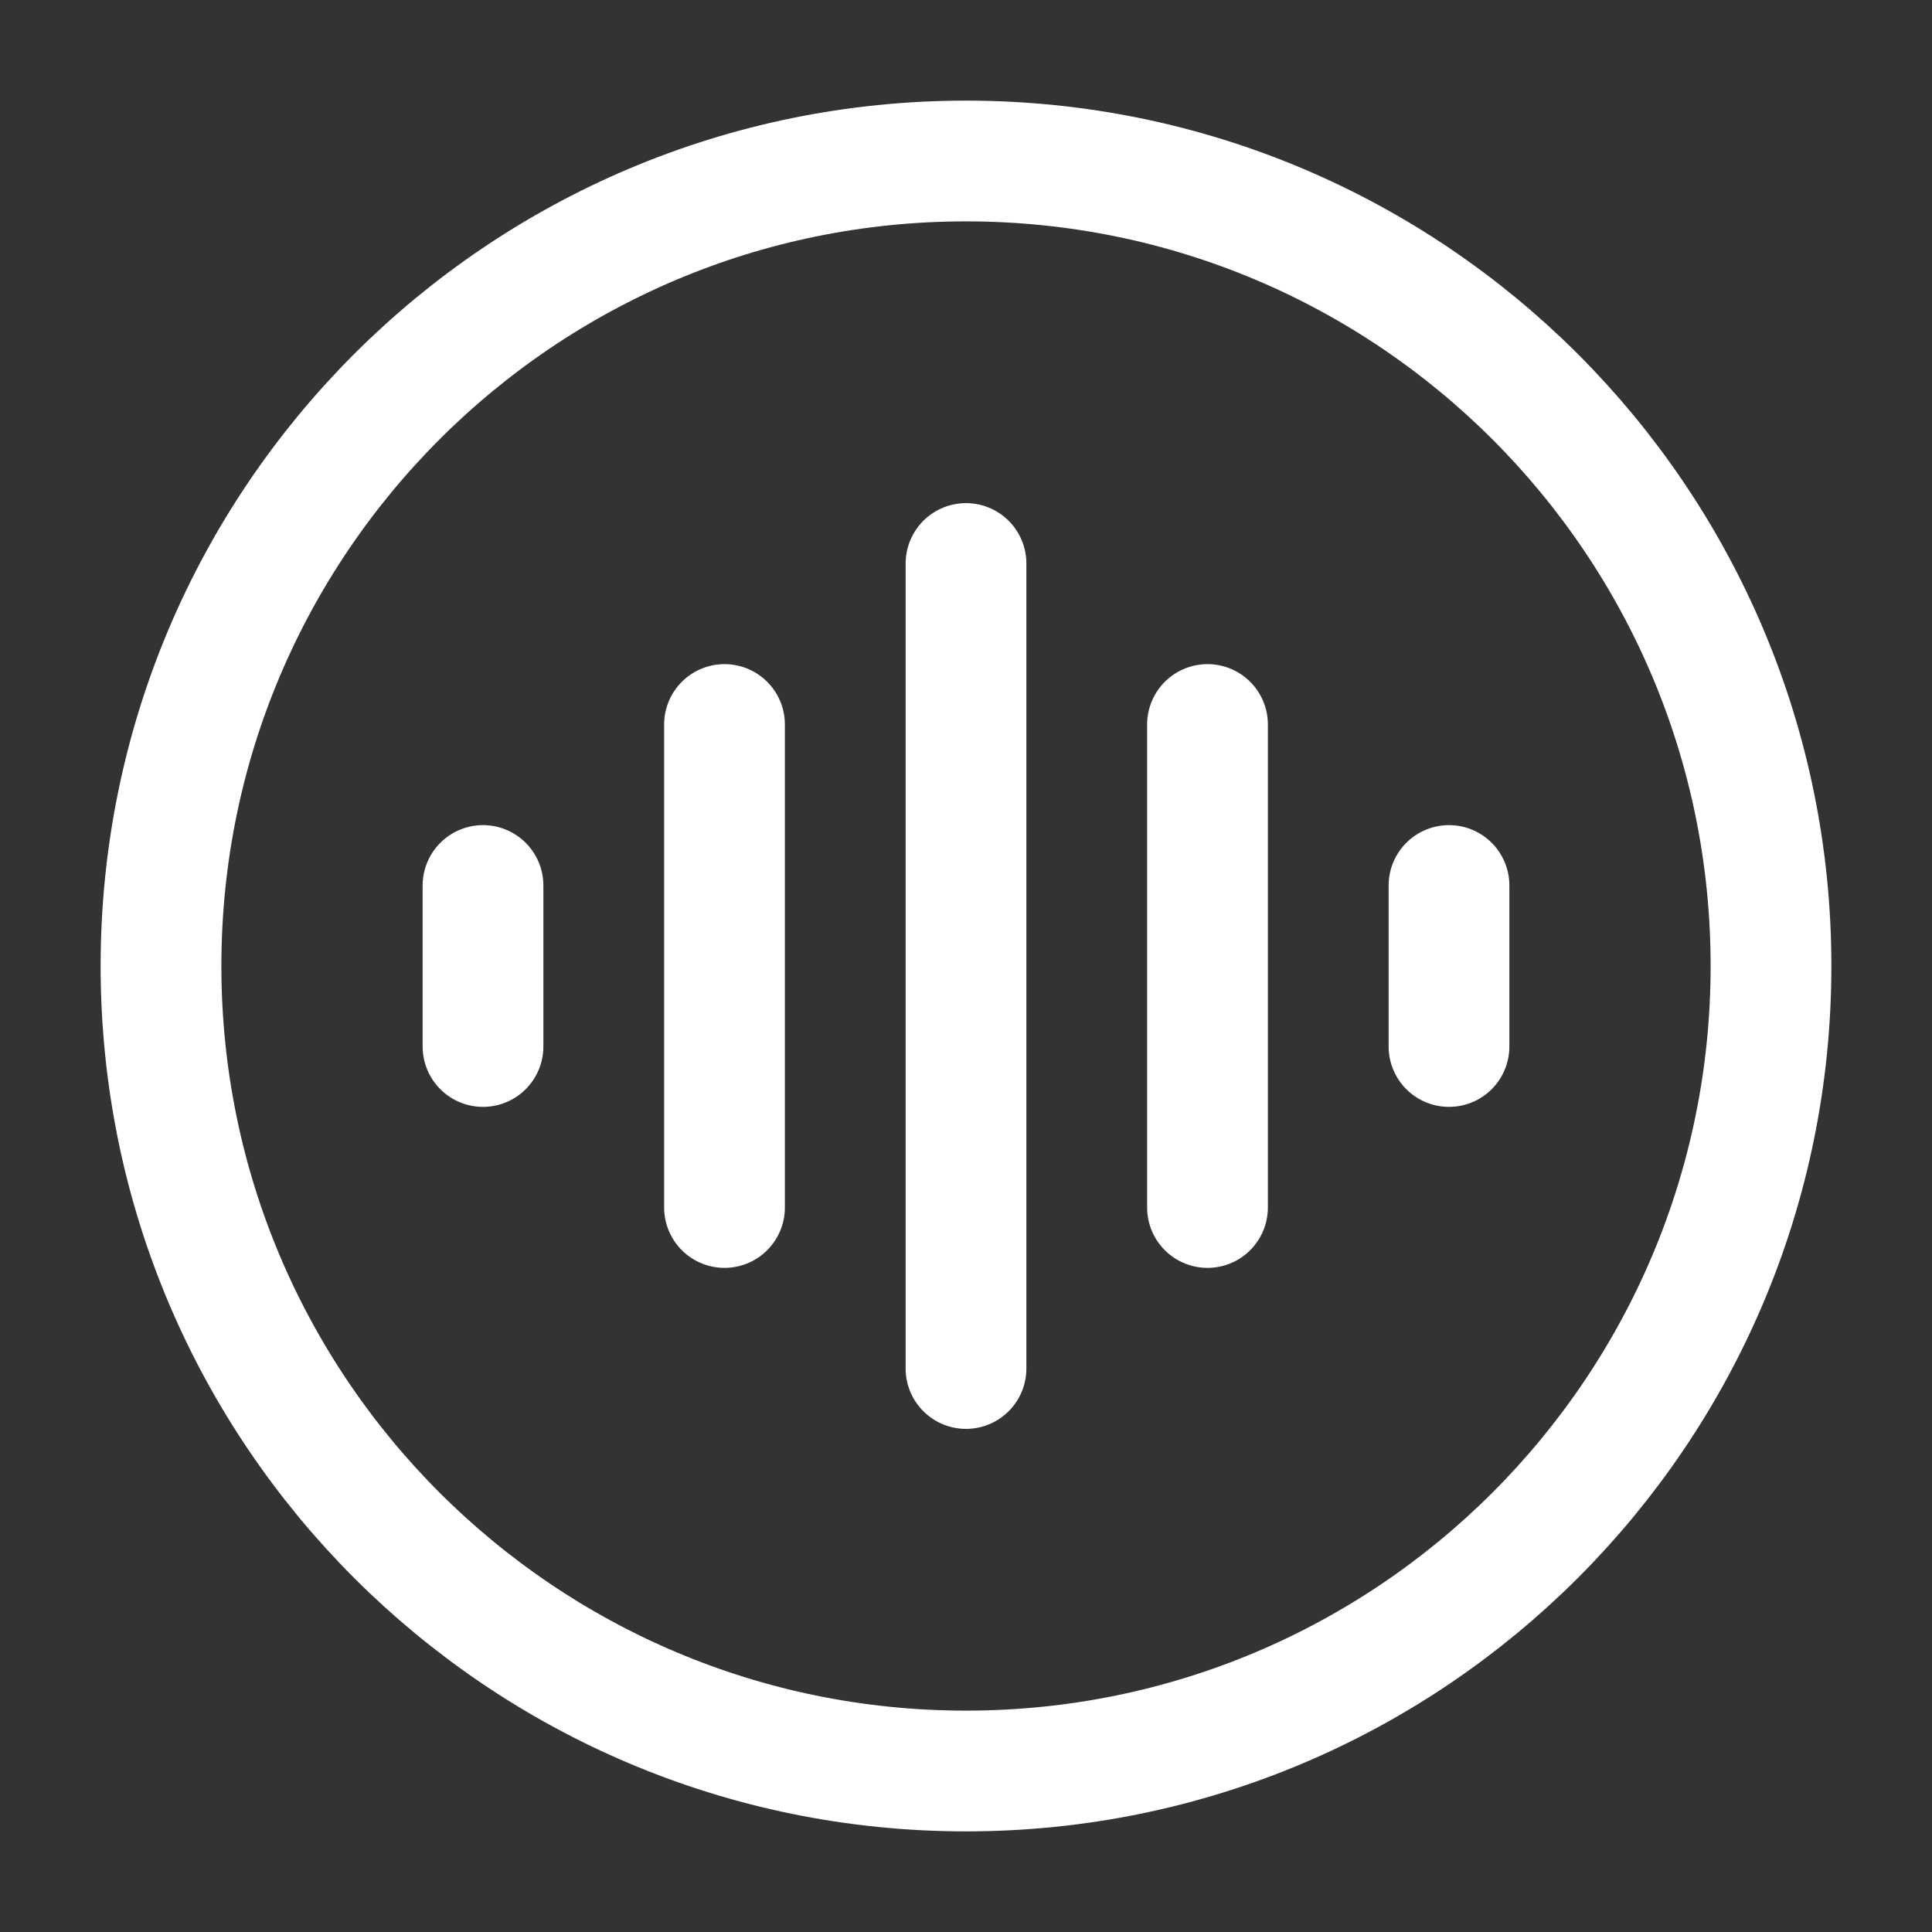 <?xml version="1.0" encoding="UTF-8"?> <svg xmlns="http://www.w3.org/2000/svg" width="48" height="48" viewBox="0 0 48 48" fill="none"><rect x="0" y="0" width="48" height="48" fill="#333333" stroke="none"/> <path d="M24 44C35.046 44 44 35.046 44 24C44 12.954 35.046 4 24 4C12.954 4 4 12.954 4 24C4 35.046 12.954 44 24 44Z" stroke="white" stroke-width="3"></path> <path d="M30 18V30" stroke="white" stroke-width="3" stroke-linecap="round"></path> <path d="M36 22V26" stroke="white" stroke-width="3" stroke-linecap="round"></path> <path d="M18 18V30" stroke="white" stroke-width="3" stroke-linecap="round"></path> <path d="M12 22V26" stroke="white" stroke-width="3" stroke-linecap="round"></path> <path d="M24 14V34" stroke="white" stroke-width="3" stroke-linecap="round"></path> </svg> 